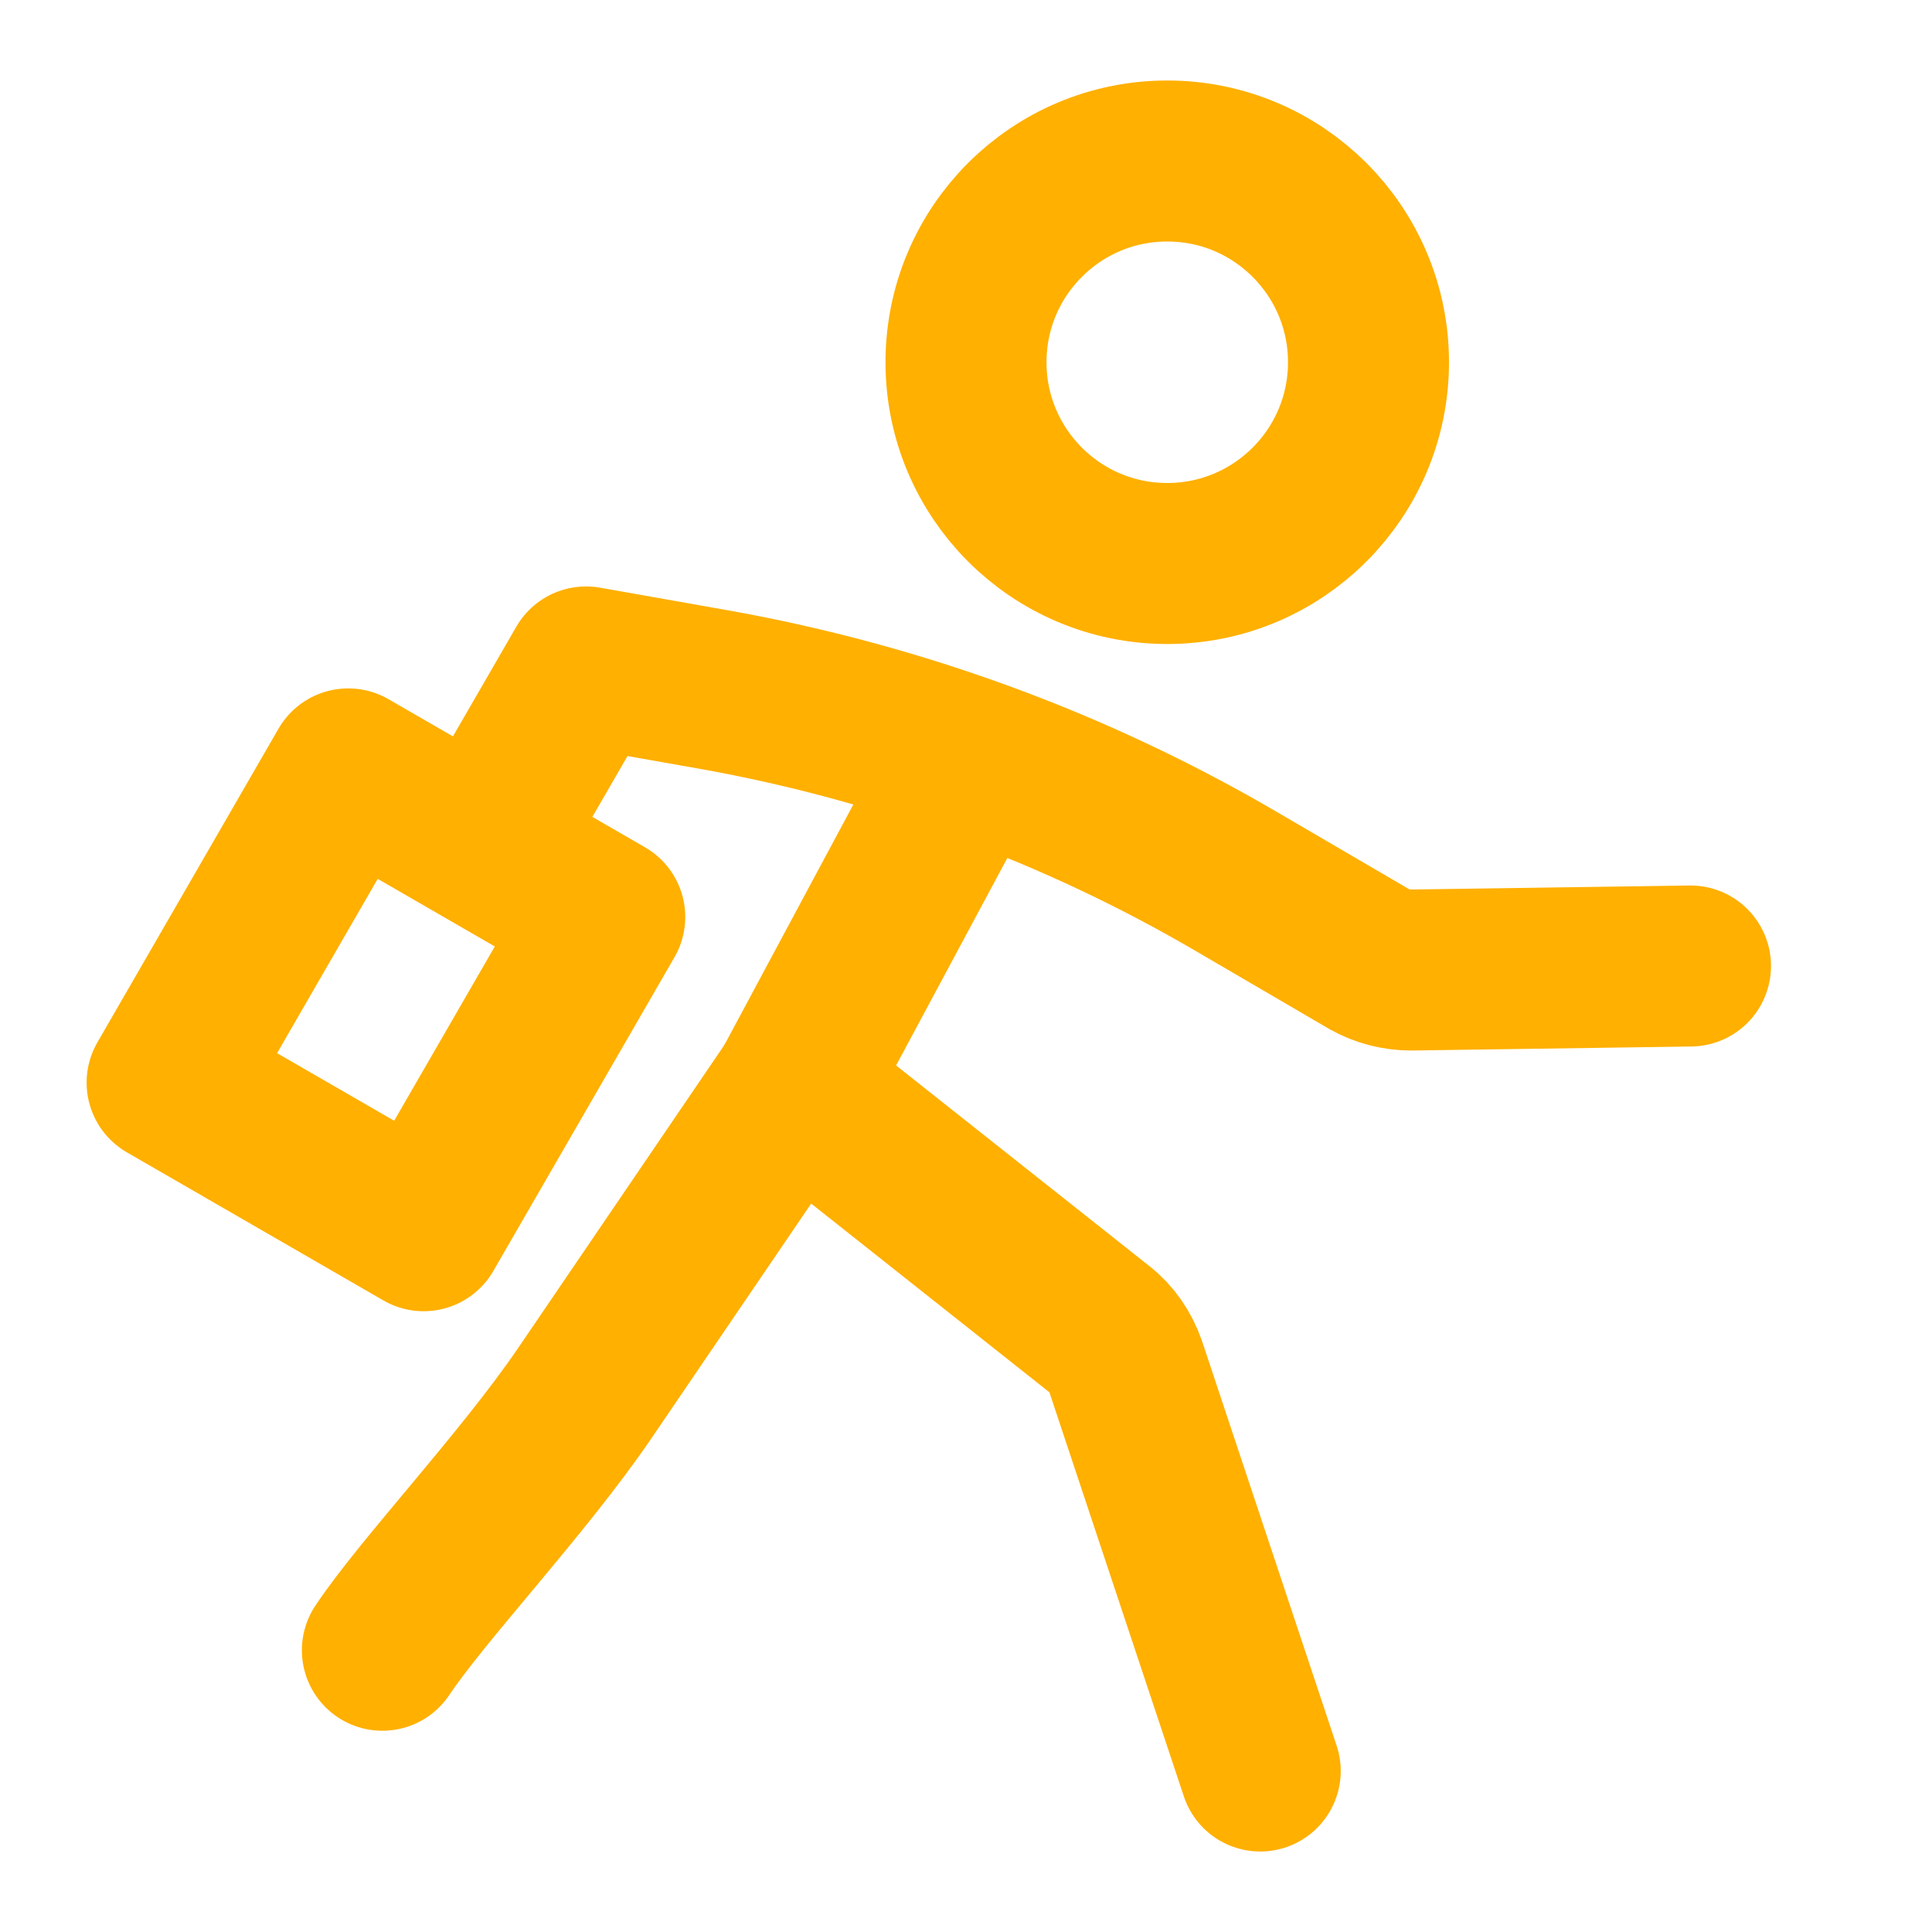 <?xml version="1.0" encoding="UTF-8"?> <svg xmlns="http://www.w3.org/2000/svg" width="24" height="24" viewBox="0 0 48 48" fill="none"><path d="M29 14C31.761 14 34 11.761 34 9C34 6.239 31.761 4 29 4C26.239 4 24 6.239 24 9C24 11.761 26.239 14 29 14Z" fill="none" stroke="#ffb000" stroke-width="4" stroke-miterlimit="2"></path><path d="M24 19L19.71 27L27.31 33.02C27.62 33.26 27.84 33.59 27.97 33.96L31.31 44" stroke="#ffb000" stroke-width="4" stroke-miterlimit="2" stroke-linecap="round" stroke-linejoin="round"></path><path d="M19.71 27L14.51 34.64C12.973 36.888 10.5 39.5 9.5 41" stroke="#ffb000" stroke-width="4" stroke-miterlimit="2" stroke-linecap="round" stroke-linejoin="round"></path><path d="M42 24L35.06 24.1C34.7 24.1 34.34 24.01 34.02 23.83L30.75 21.92C26.74 19.57 22.35 17.96 17.78 17.14L14.56 16.57L12 21" stroke="#ffb000" stroke-width="4" stroke-miterlimit="2" stroke-linecap="round" stroke-linejoin="round"></path><rect x="8.652" y="19.103" width="7.359" height="9" transform="rotate(30 8.652 19.103)" fill="none" stroke="#ffb000" stroke-width="4" stroke-linejoin="round"></rect></svg> 
